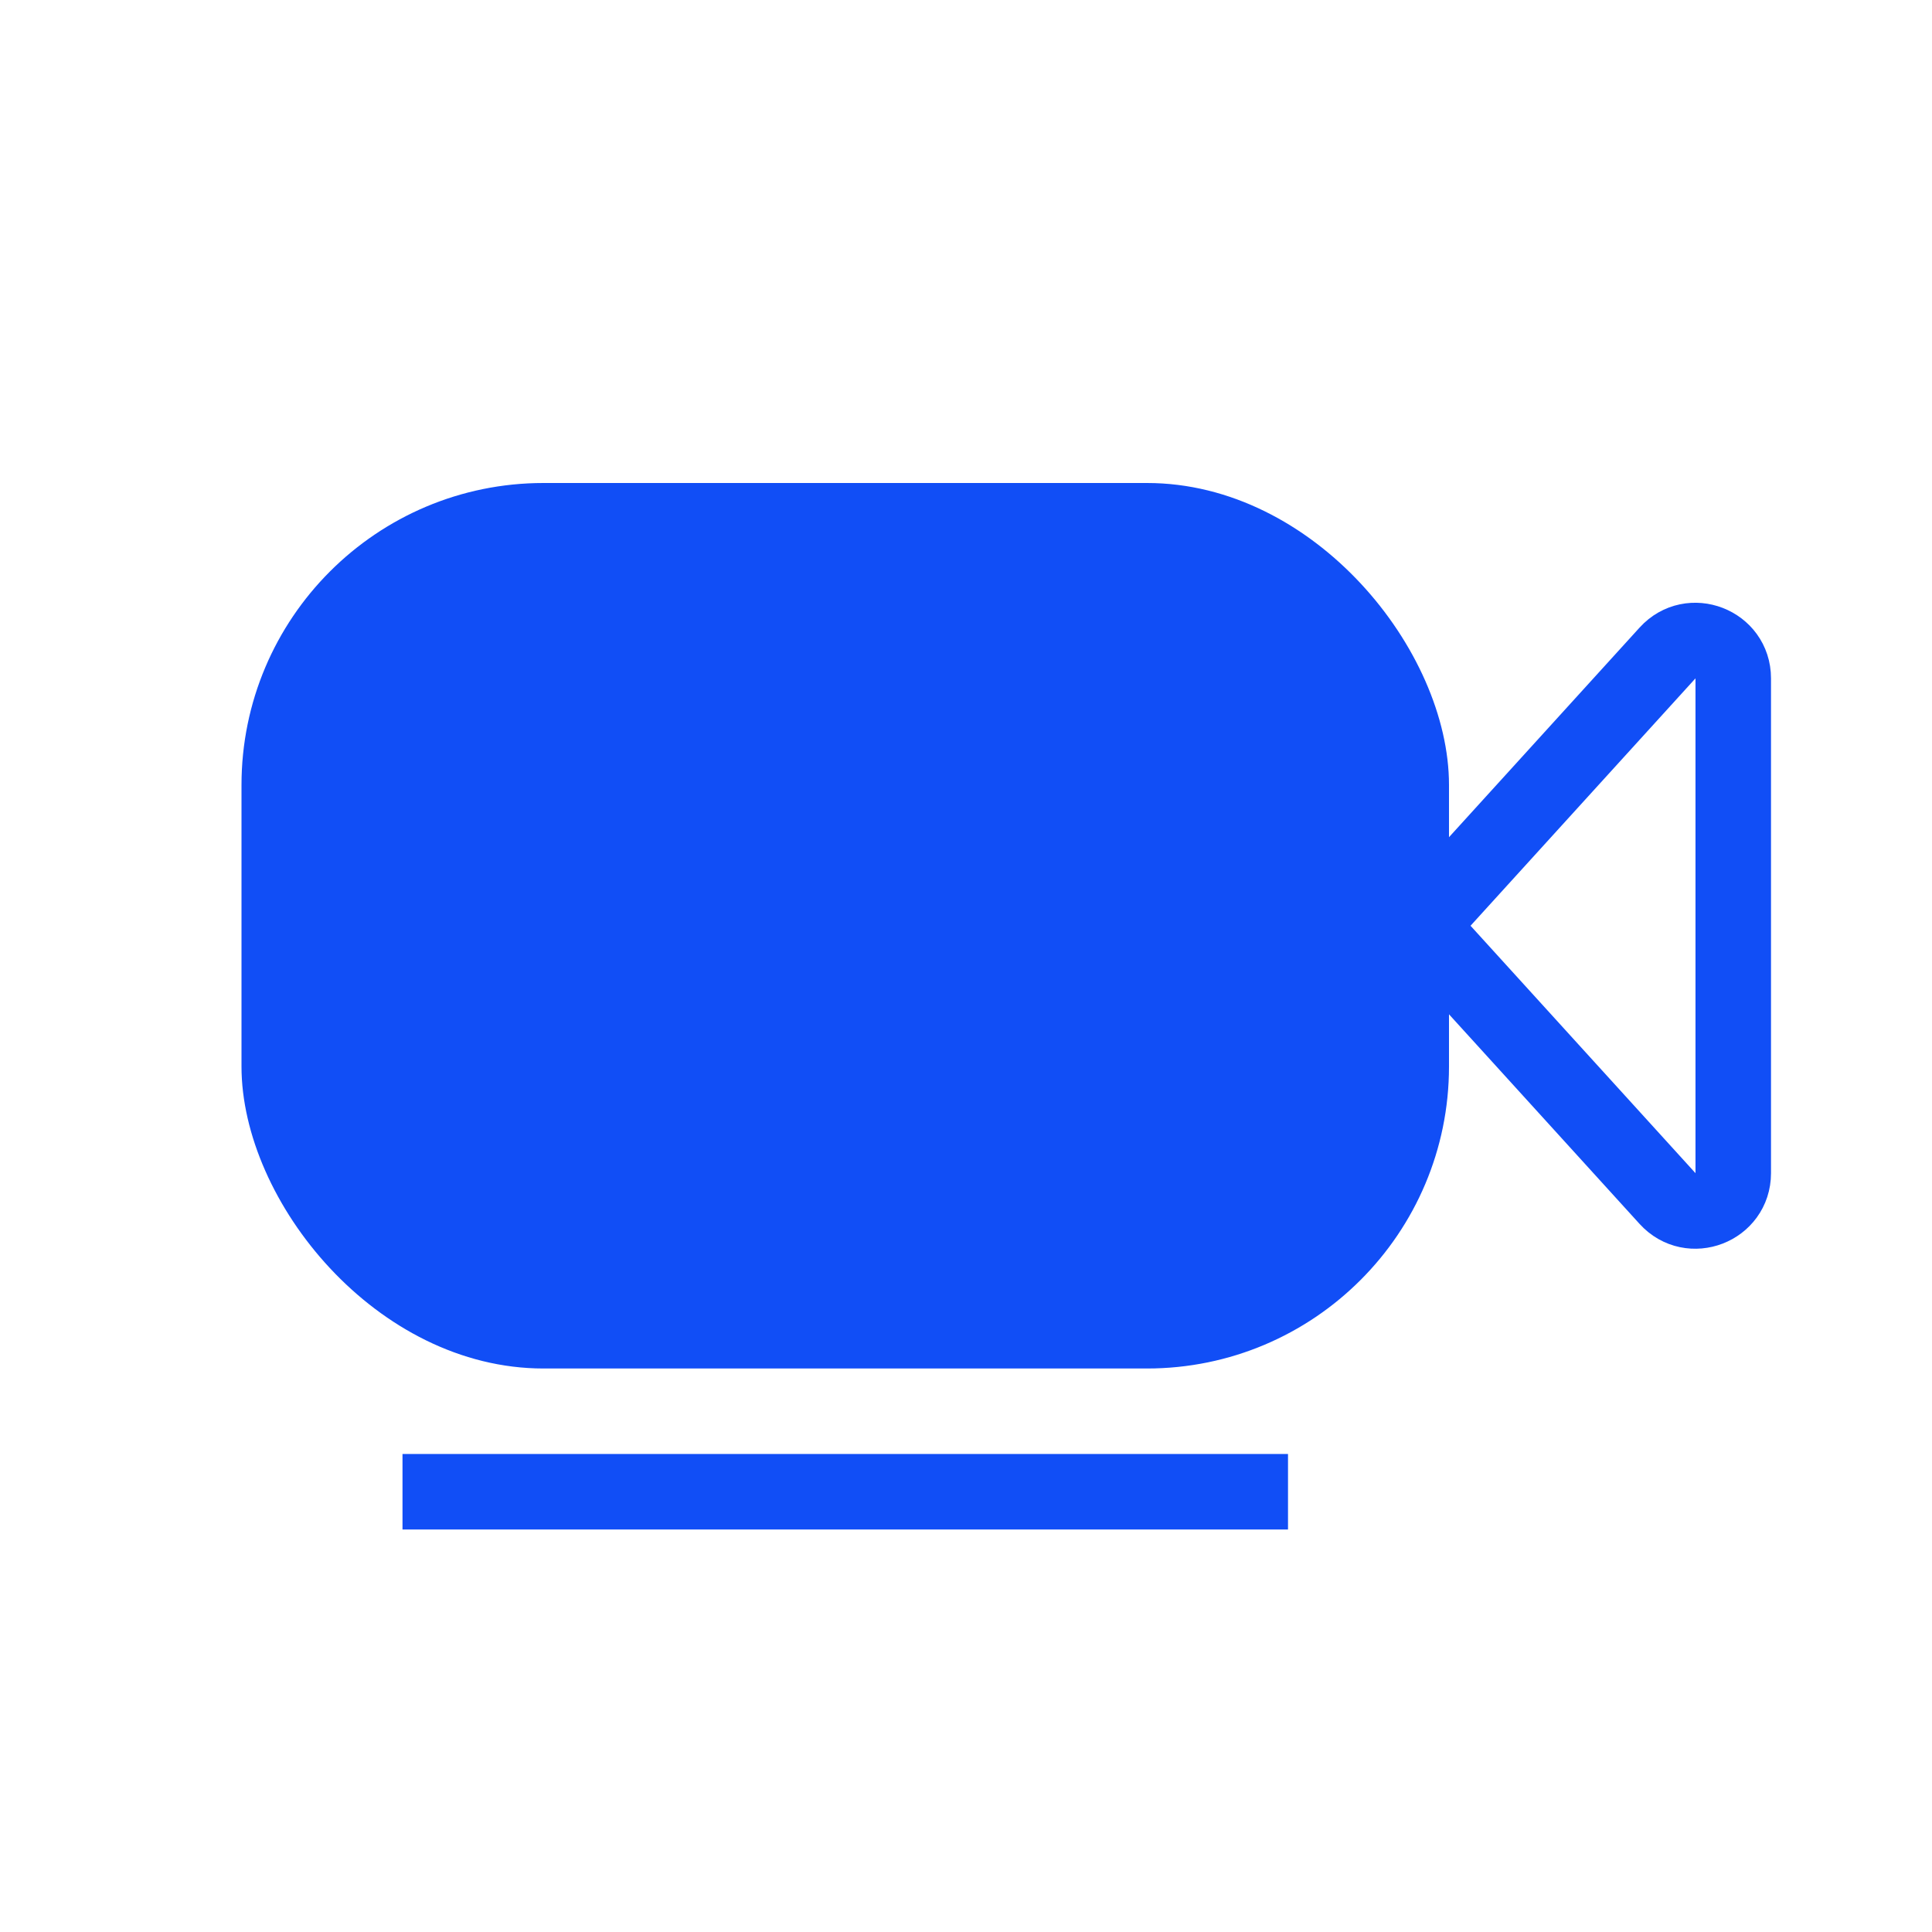 <svg width="24" height="24" viewBox="0 0 24 24" fill="none" xmlns="http://www.w3.org/2000/svg">
<line x1="5" y1="18.531" x2="16" y2="18.531" stroke="#114EF6" stroke-width="0.938"/>
<rect x="3" y="6" width="15" height="11" rx="3.752" fill="#114EF6"/>
<path d="M17.921 11.184L20.715 8.111C21.003 7.794 21.531 7.998 21.531 8.426V14.574C21.531 15.002 21.003 15.206 20.715 14.889L17.921 11.816C17.758 11.637 17.758 11.363 17.921 11.184Z" stroke="#114EF6" stroke-width="0.938"/>
</svg>
